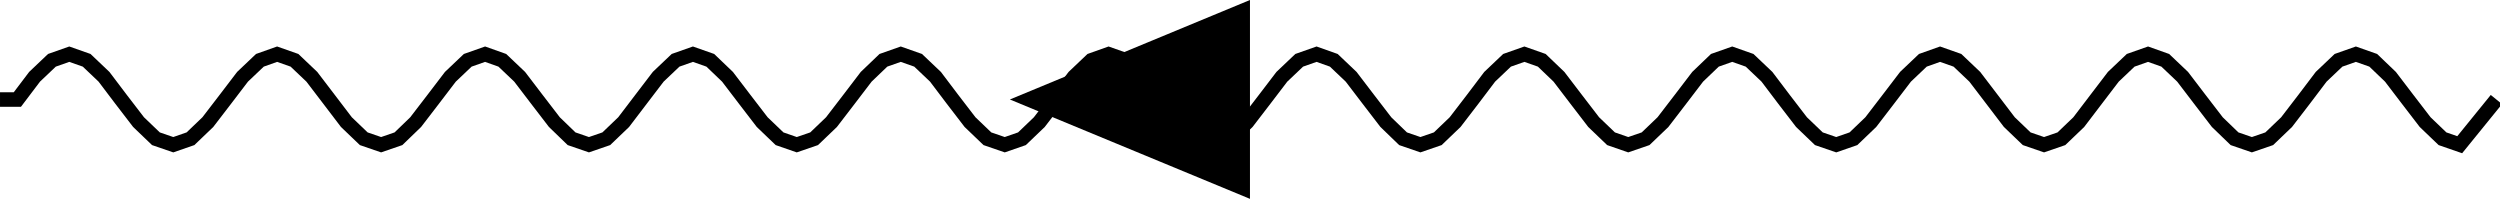 <svg width="68.706pt" height="5.465pt" version="1.2" viewBox="0 0 68.706 5.465" xmlns="http://www.w3.org/2000/svg"><defs><clipPath id="b"><path d="m0 .535h68.949v5.465H0z"/></clipPath><clipPath id="a"><path d="m27 .535h8v5.465h-8z"/></clipPath></defs><g transform="translate(-.199 -.535)"><g clip-path="url(#b)"><path transform="matrix(1 0 0 -1 .199 3.268)" d="m21875e-8-.002h.477l.473.625.477.453.477.168.477-.168.477-.453.473-.625.477-.621.477-.457.477-.164.473.164.477.457.477.621.477.625.477.453.473.168.477-.168.477-.453.477-.625.473-.621.477-.457.477-.164.477.164.473.457.477.621.477.625.477.453.477.168.473-.168.477-.453.477-.625.477-.621.473-.457.477-.164.477.164.477.457.473.621.477.625.477.453.477.168.477-.168.473-.453.477-.625.477-.621.477-.457.473-.164.477.164.477.457.477.621.477.625.473.453.477.168.477-.168.477-.453.473-.625.477-.621.477-.457.477-.164.473.164.477.457.477.621.477.625.477.453.473.168.477-.168.477-.453.477-.625.473-.621.477-.457.477-.164.477.164.473.457.477.621.477.625.477.453.477.168.473-.168.477-.453.477-.625.477-.621.473-.457.477-.164.477.164.477.457.477.621.473.625.477.453.477.168.477-.168.473-.453.477-.625.477-.621.477-.457.473-.164.477.164.477.457.477.621.477.625.473.453.477.168.477-.168.477-.453.473-.625.477-.621.477-.457.477-.164.473.164.477.457.477.621.477.625.477.453.473.168.477-.168.477-.453.477-.625.473-.621.477-.457.477-.164.477.164.477.457.473.621.477.625.477.453.477.168.473-.168.477-.453.477-.625.477-.621.473-.457.477-.164.477.164.477.457.477.621.473.625.477.453.477.168.477-.168.473-.453.477-.625.477-.621.477-.457.473-.164 1.008 1.242" fill="none" stroke="#000" stroke-miterlimit="10" stroke-width=".399"/></g><g clip-path="url(#a)"><path d="m27.953 3.269L34.551 6V.535z"/></g></g></svg>
